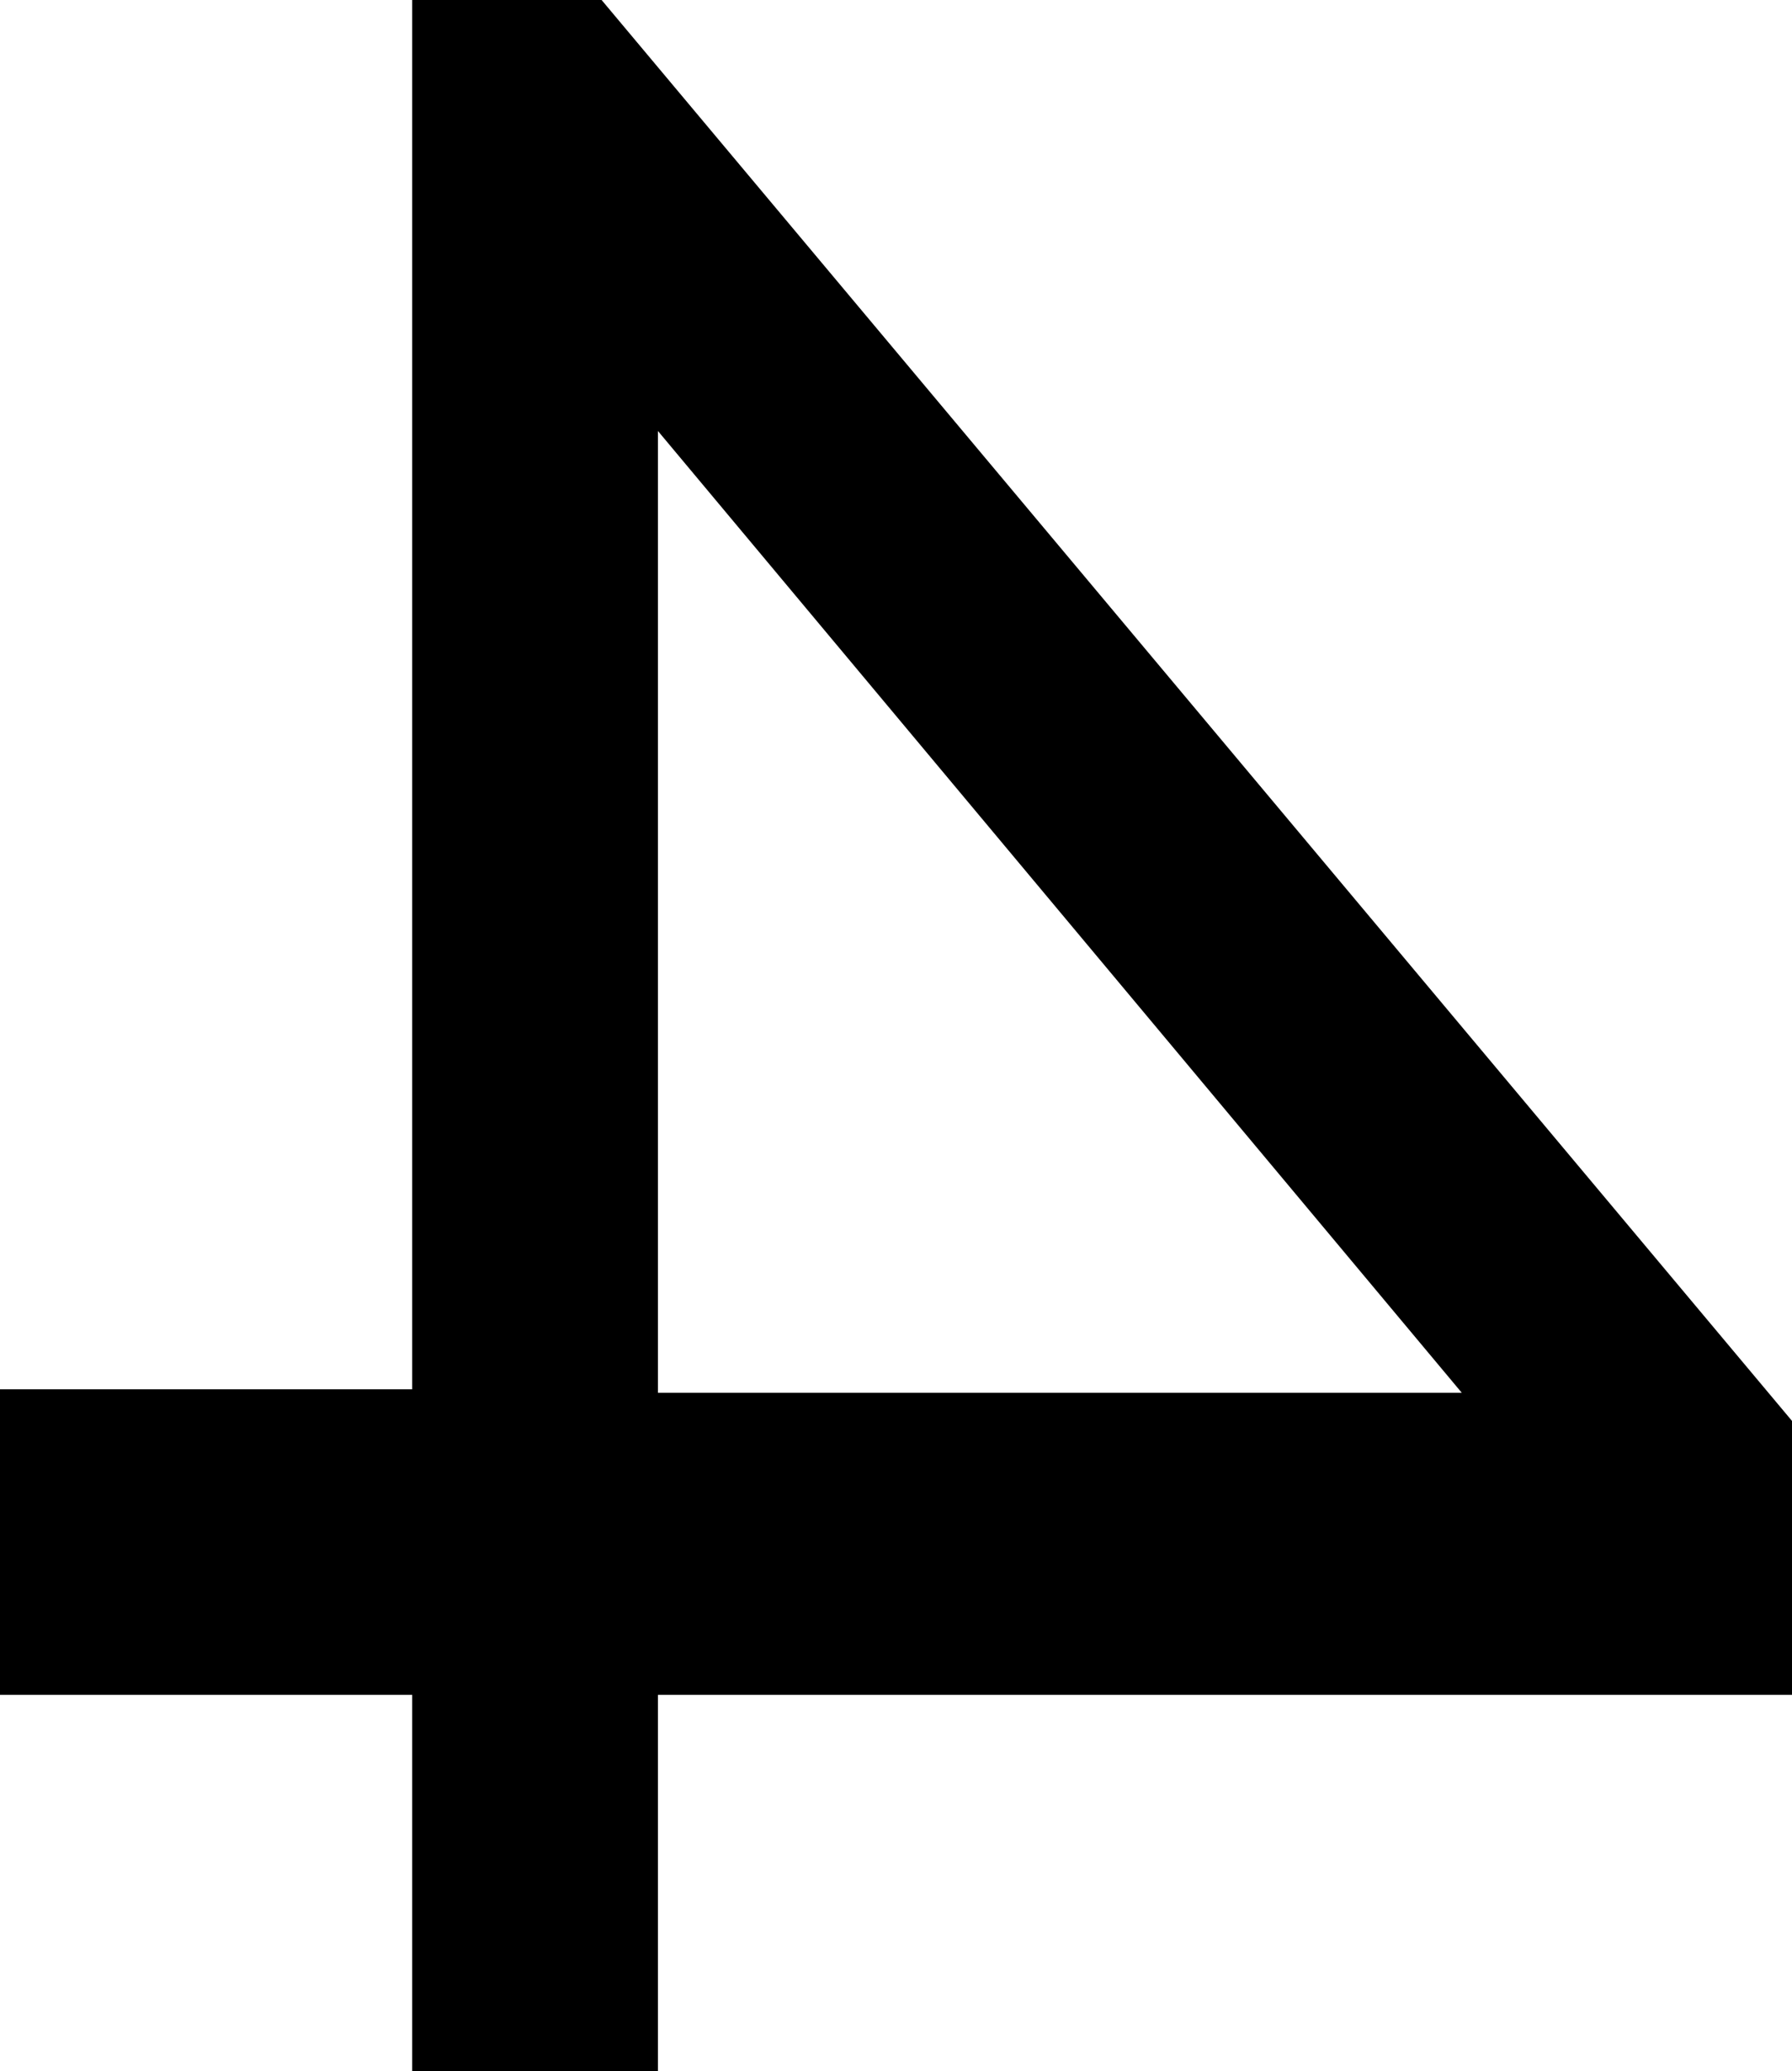 <svg xmlns="http://www.w3.org/2000/svg" width="8.4" height="9.708" viewBox="0 0 8.4 9.708">
  <path id="_4" data-name="4" d="M10-3.084H8.232V-8.4H6.948L.288-2.82v.888H6.8V0H8.232V-1.932H10Zm-7.692,0L6.816-6.852v3.768Z" transform="translate(0 -0.288) rotate(90)"/>
</svg>
